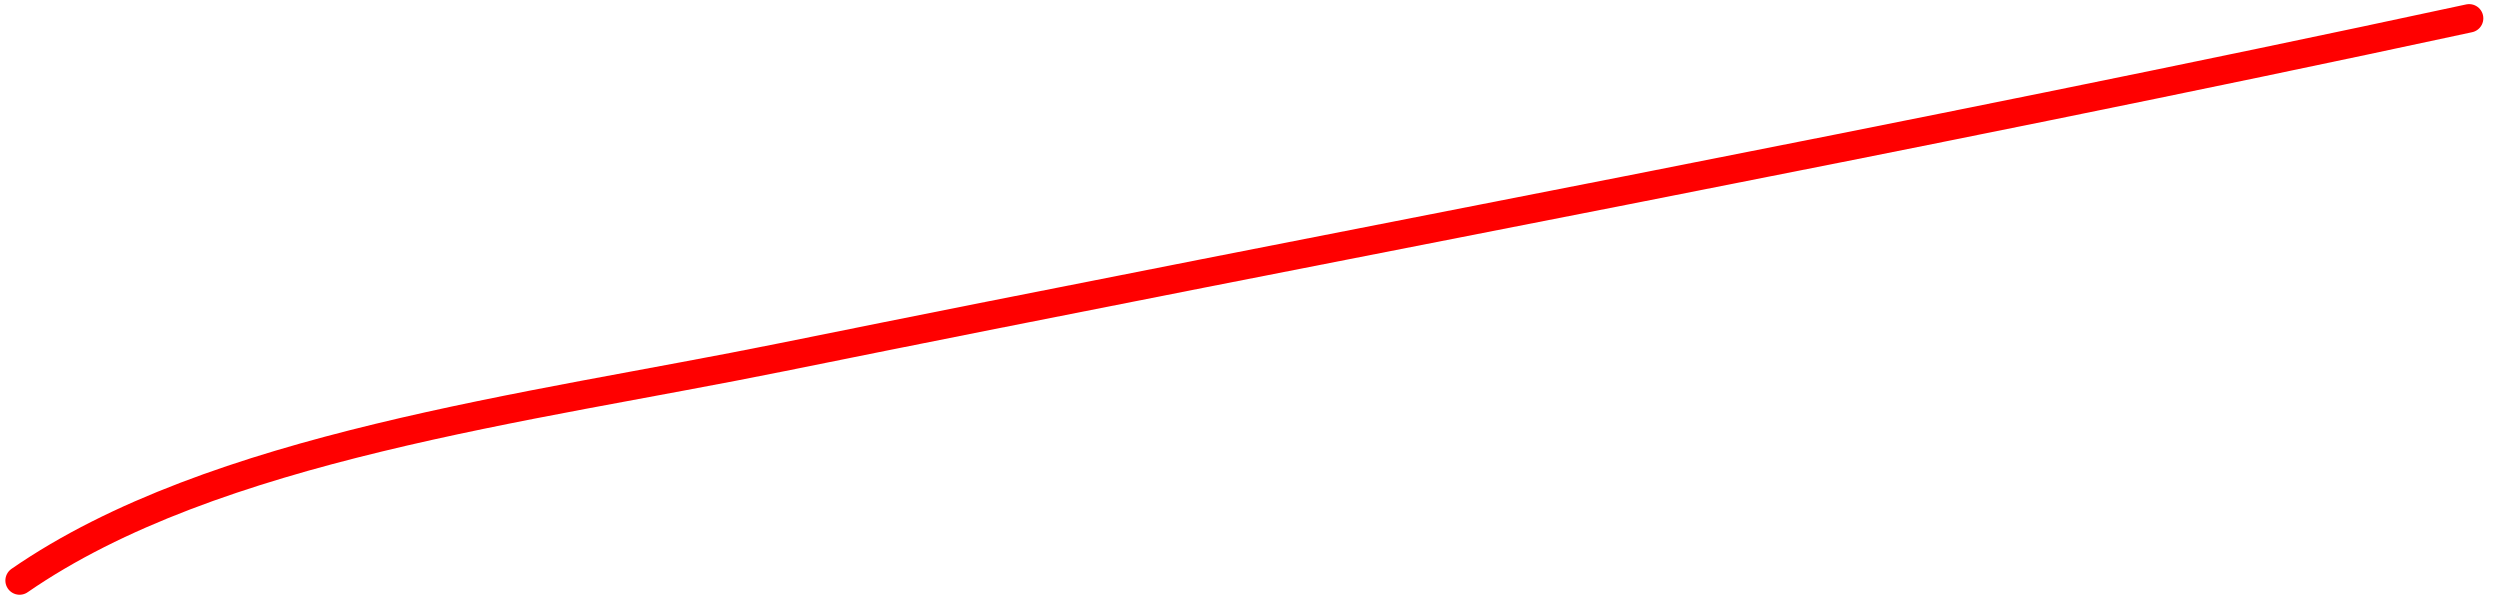 <?xml version="1.0" encoding="UTF-8"?> <svg xmlns="http://www.w3.org/2000/svg" width="88" height="21" viewBox="0 0 88 21" fill="none"><path d="M86.913 0.645C67.234 4.887 47.295 8.571 27.498 12.579C18.593 14.383 7.545 15.699 0.689 20.435" stroke="#FF0000" stroke-linecap="round"></path></svg> 
